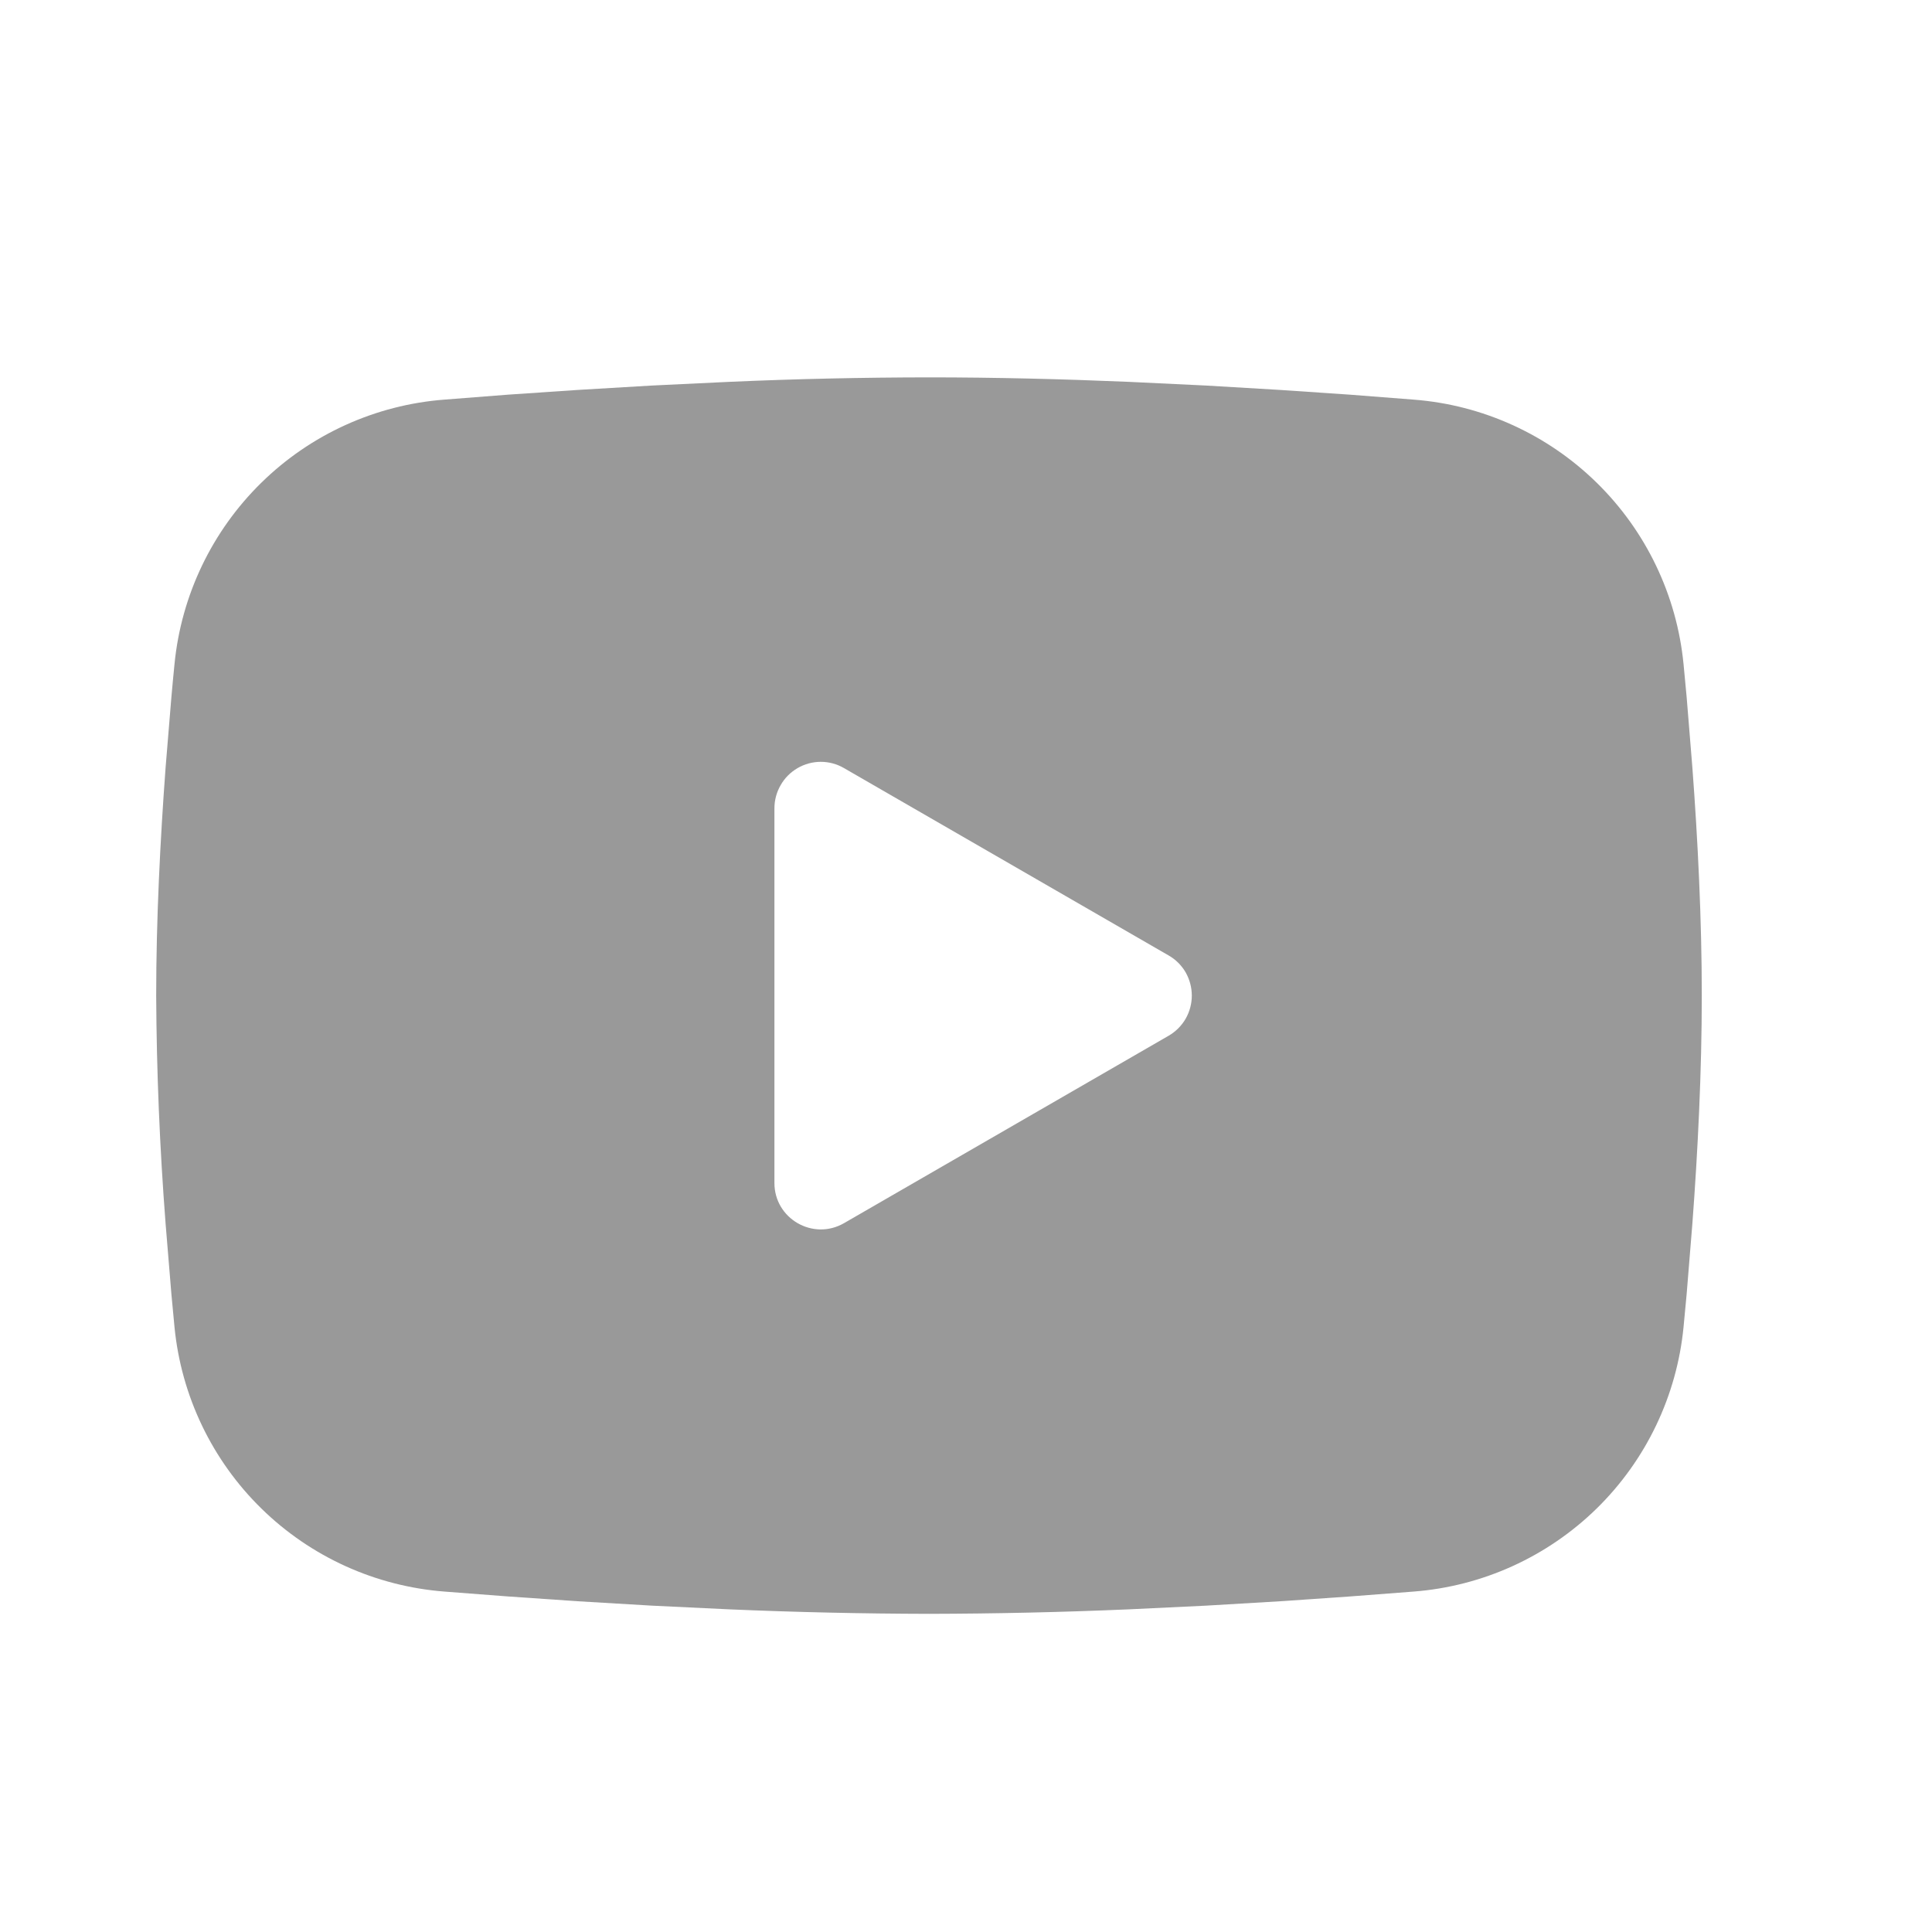 <svg width="25" height="25" viewBox="0 0 25 25" fill="none" xmlns="http://www.w3.org/2000/svg">
<g clip-path="url(#clip0_1896_640)">
<path fill-rule="evenodd" clip-rule="evenodd" d="M12.021 4.883C12.877 4.883 13.754 4.905 14.604 4.941L15.607 4.989L16.569 5.046L17.468 5.107L18.291 5.171C19.183 5.239 20.022 5.62 20.661 6.246C21.3 6.872 21.698 7.703 21.785 8.594L21.825 9.019L21.899 9.929C21.97 10.872 22.021 11.9 22.021 12.883C22.021 13.866 21.97 14.894 21.899 15.837L21.825 16.747C21.811 16.893 21.799 17.034 21.785 17.172C21.698 18.062 21.3 18.894 20.661 19.52C20.021 20.146 19.182 20.527 18.29 20.595L17.47 20.658L16.57 20.72L15.607 20.777L14.604 20.825C13.743 20.862 12.883 20.881 12.021 20.883C11.161 20.881 10.3 20.862 9.439 20.825L8.435 20.777L7.474 20.72L6.574 20.658L5.752 20.595C4.86 20.526 4.021 20.146 3.382 19.52C2.743 18.894 2.345 18.062 2.258 17.172L2.218 16.747L2.143 15.837C2.067 14.854 2.026 13.869 2.021 12.883C2.021 11.9 2.073 10.872 2.143 9.929L2.218 9.019C2.231 8.873 2.244 8.732 2.258 8.594C2.345 7.704 2.743 6.872 3.382 6.246C4.02 5.62 4.86 5.239 5.751 5.171L6.572 5.107L7.472 5.046L8.434 4.989L9.438 4.941C10.299 4.903 11.16 4.884 12.021 4.883ZM10.021 10.458V15.308C10.021 15.77 10.521 16.058 10.921 15.828L15.121 13.403C15.213 13.35 15.289 13.274 15.342 13.183C15.394 13.092 15.422 12.988 15.422 12.883C15.422 12.777 15.394 12.674 15.342 12.582C15.289 12.491 15.213 12.415 15.121 12.363L10.921 9.939C10.83 9.886 10.727 9.858 10.621 9.858C10.516 9.858 10.412 9.886 10.321 9.939C10.23 9.992 10.154 10.067 10.102 10.159C10.049 10.25 10.021 10.354 10.021 10.459V10.458Z" fill="#999999"/>
</g>
<defs>
<clipPath id="clip0_1896_640">
<rect width="24" height="24" fill="white" transform="translate(0.021 0.883)"/>
</clipPath>
</defs>
</svg>
